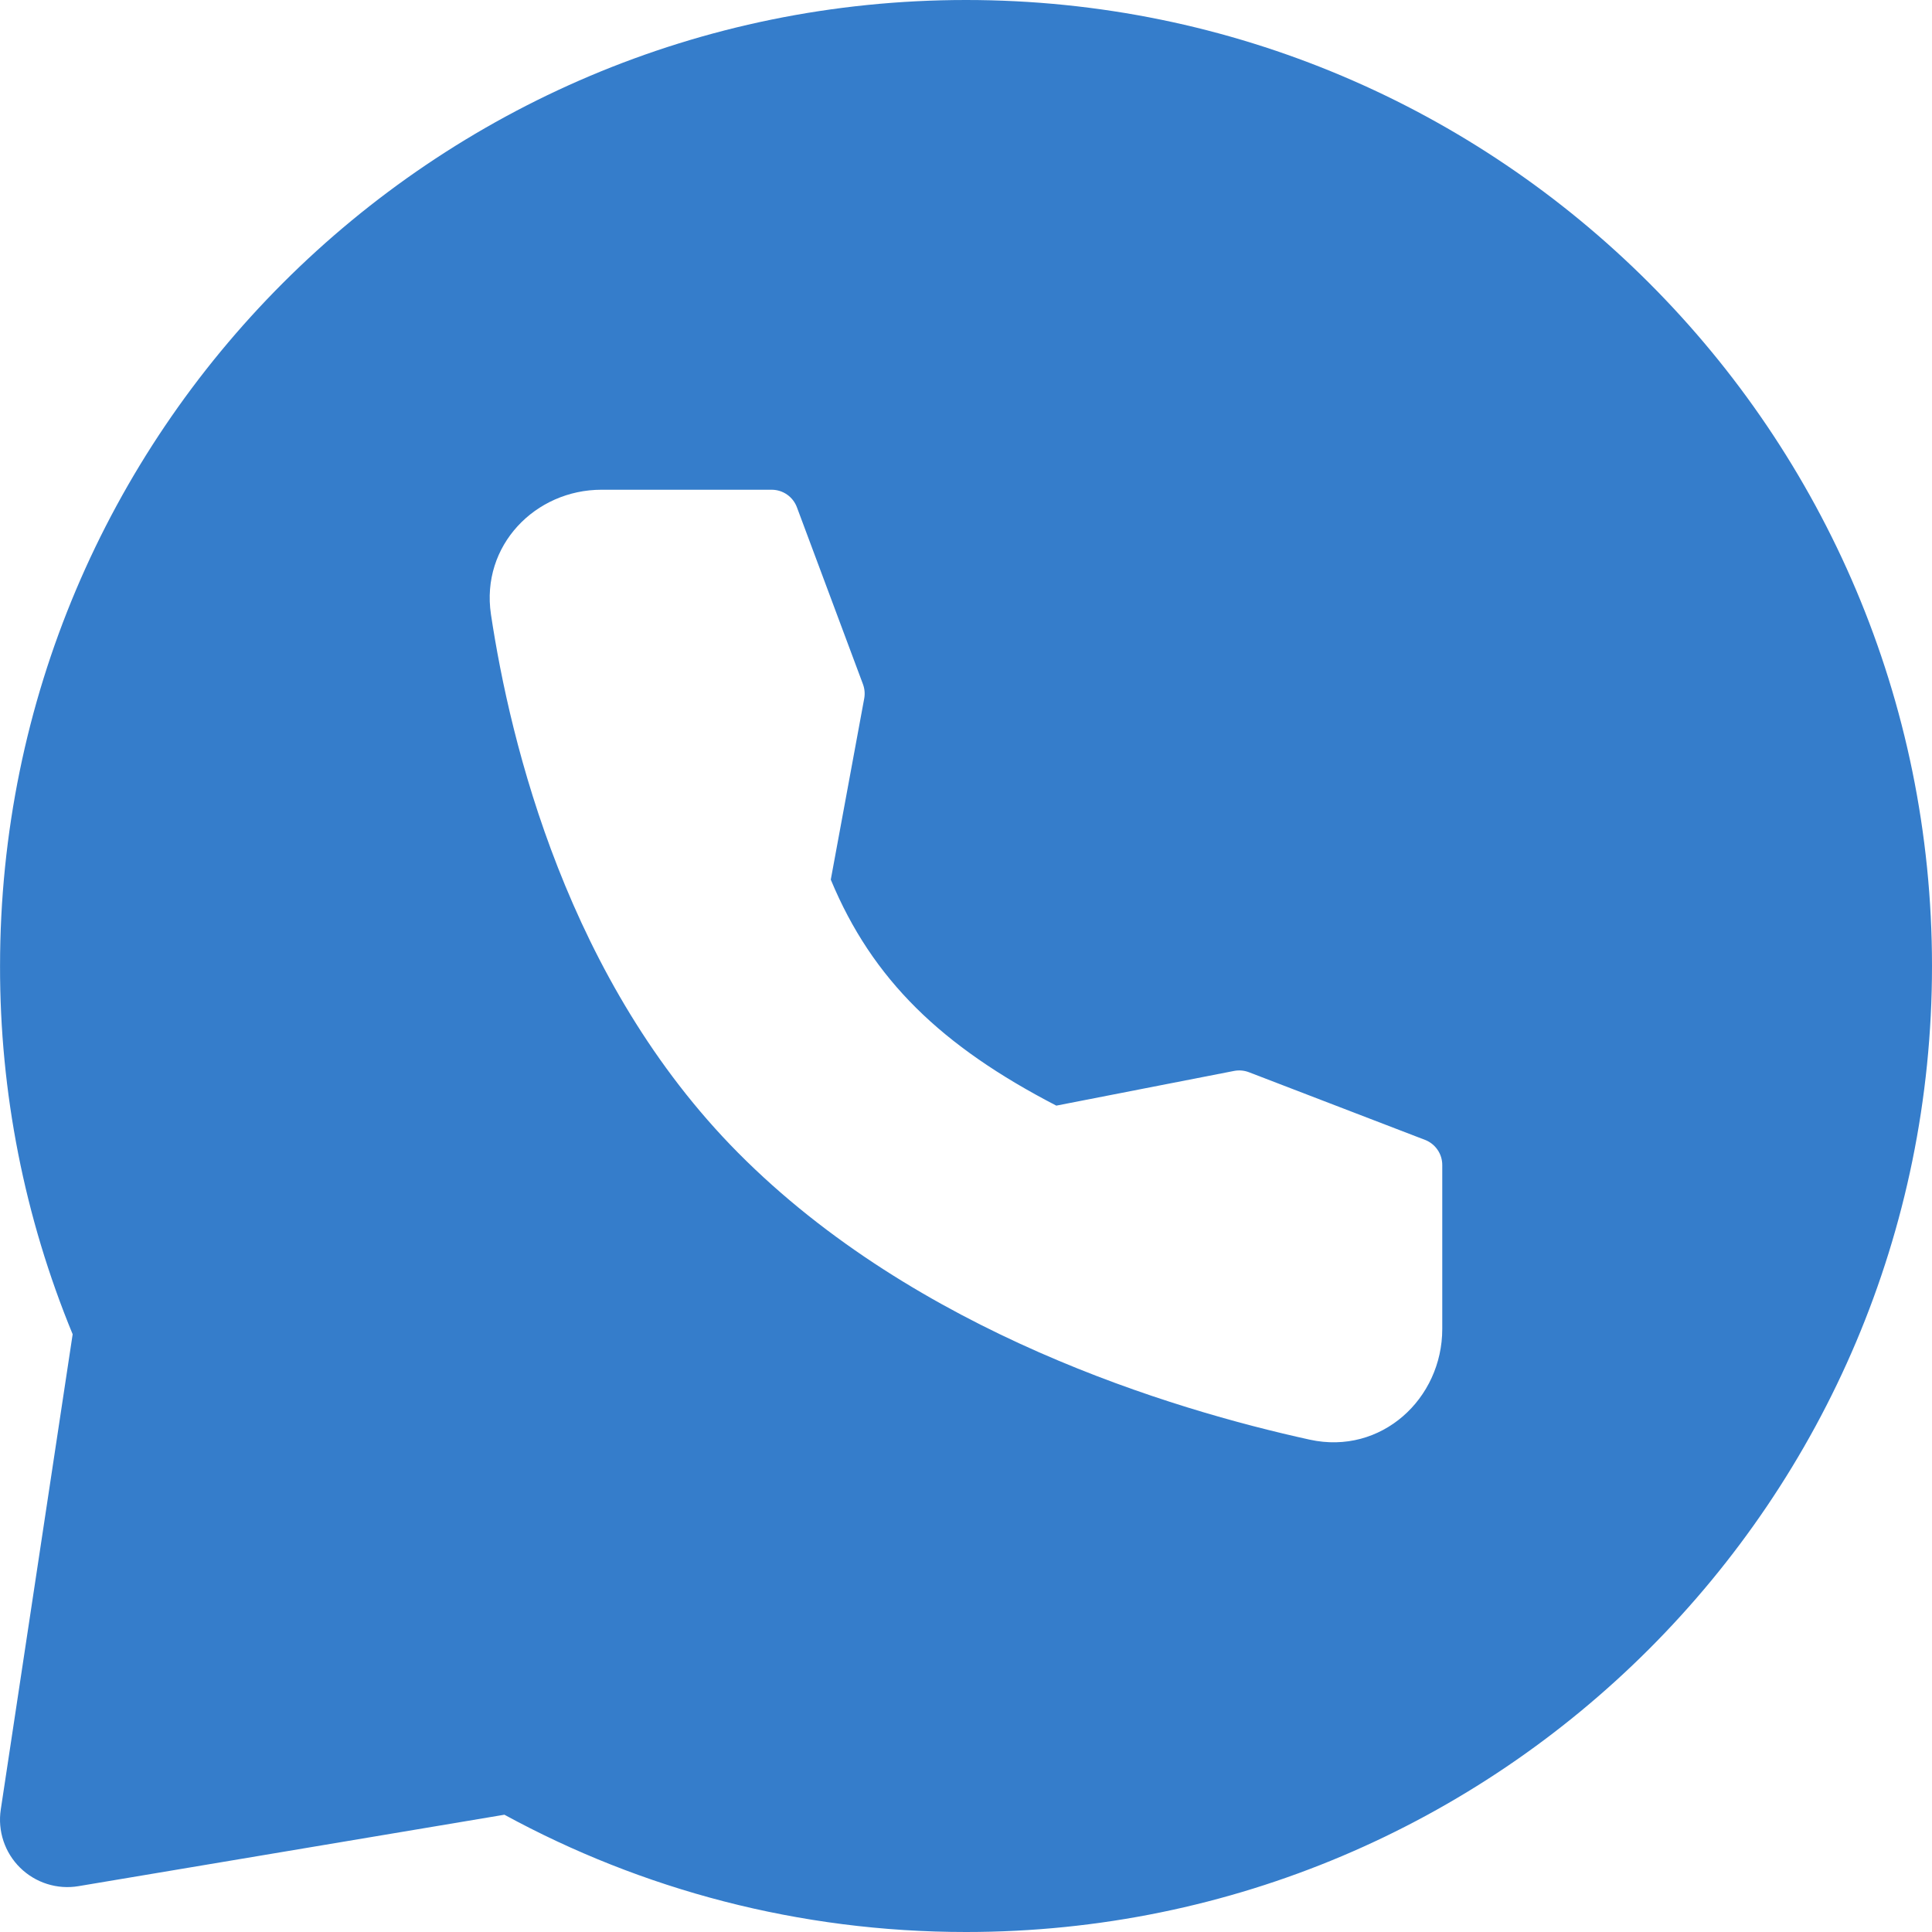 <?xml version="1.0" encoding="UTF-8"?> <svg xmlns="http://www.w3.org/2000/svg" width="84" height="84" viewBox="0 0 84 84" fill="none"><path fill-rule="evenodd" clip-rule="evenodd" d="M42.001 0C65.196 0 84 18.804 84 42C84 65.196 65.196 84 42.001 84C34.734 84 27.897 82.152 21.931 78.901L3.412 82.007C2.956 82.084 2.488 82.051 2.047 81.911C1.606 81.772 1.204 81.529 0.874 81.205C0.544 80.88 0.296 80.482 0.15 80.043C0.004 79.604 -0.036 79.136 0.033 78.679L3.159 58.011C1.065 52.933 -0.008 47.492 0.002 42C0.002 18.804 18.806 0 42.001 0ZM26.151 21.293C23.279 21.293 20.9 23.715 21.345 26.708C22.189 32.319 24.682 42.656 32.097 50.127C39.848 57.937 50.94 61.277 56.945 62.594C60.055 63.277 62.707 60.816 62.707 57.78V50.654C62.708 50.417 62.636 50.186 62.502 49.991C62.368 49.795 62.178 49.645 61.957 49.56L54.3 46.618C54.093 46.539 53.868 46.52 53.651 46.563L45.927 48.071C40.946 45.493 37.93 42.602 36.121 38.245L37.574 30.373C37.613 30.163 37.594 29.947 37.52 29.748L34.648 22.055C34.565 21.832 34.415 21.639 34.22 21.503C34.025 21.367 33.792 21.294 33.554 21.293H26.151Z" fill="#357DCB"></path></svg> 